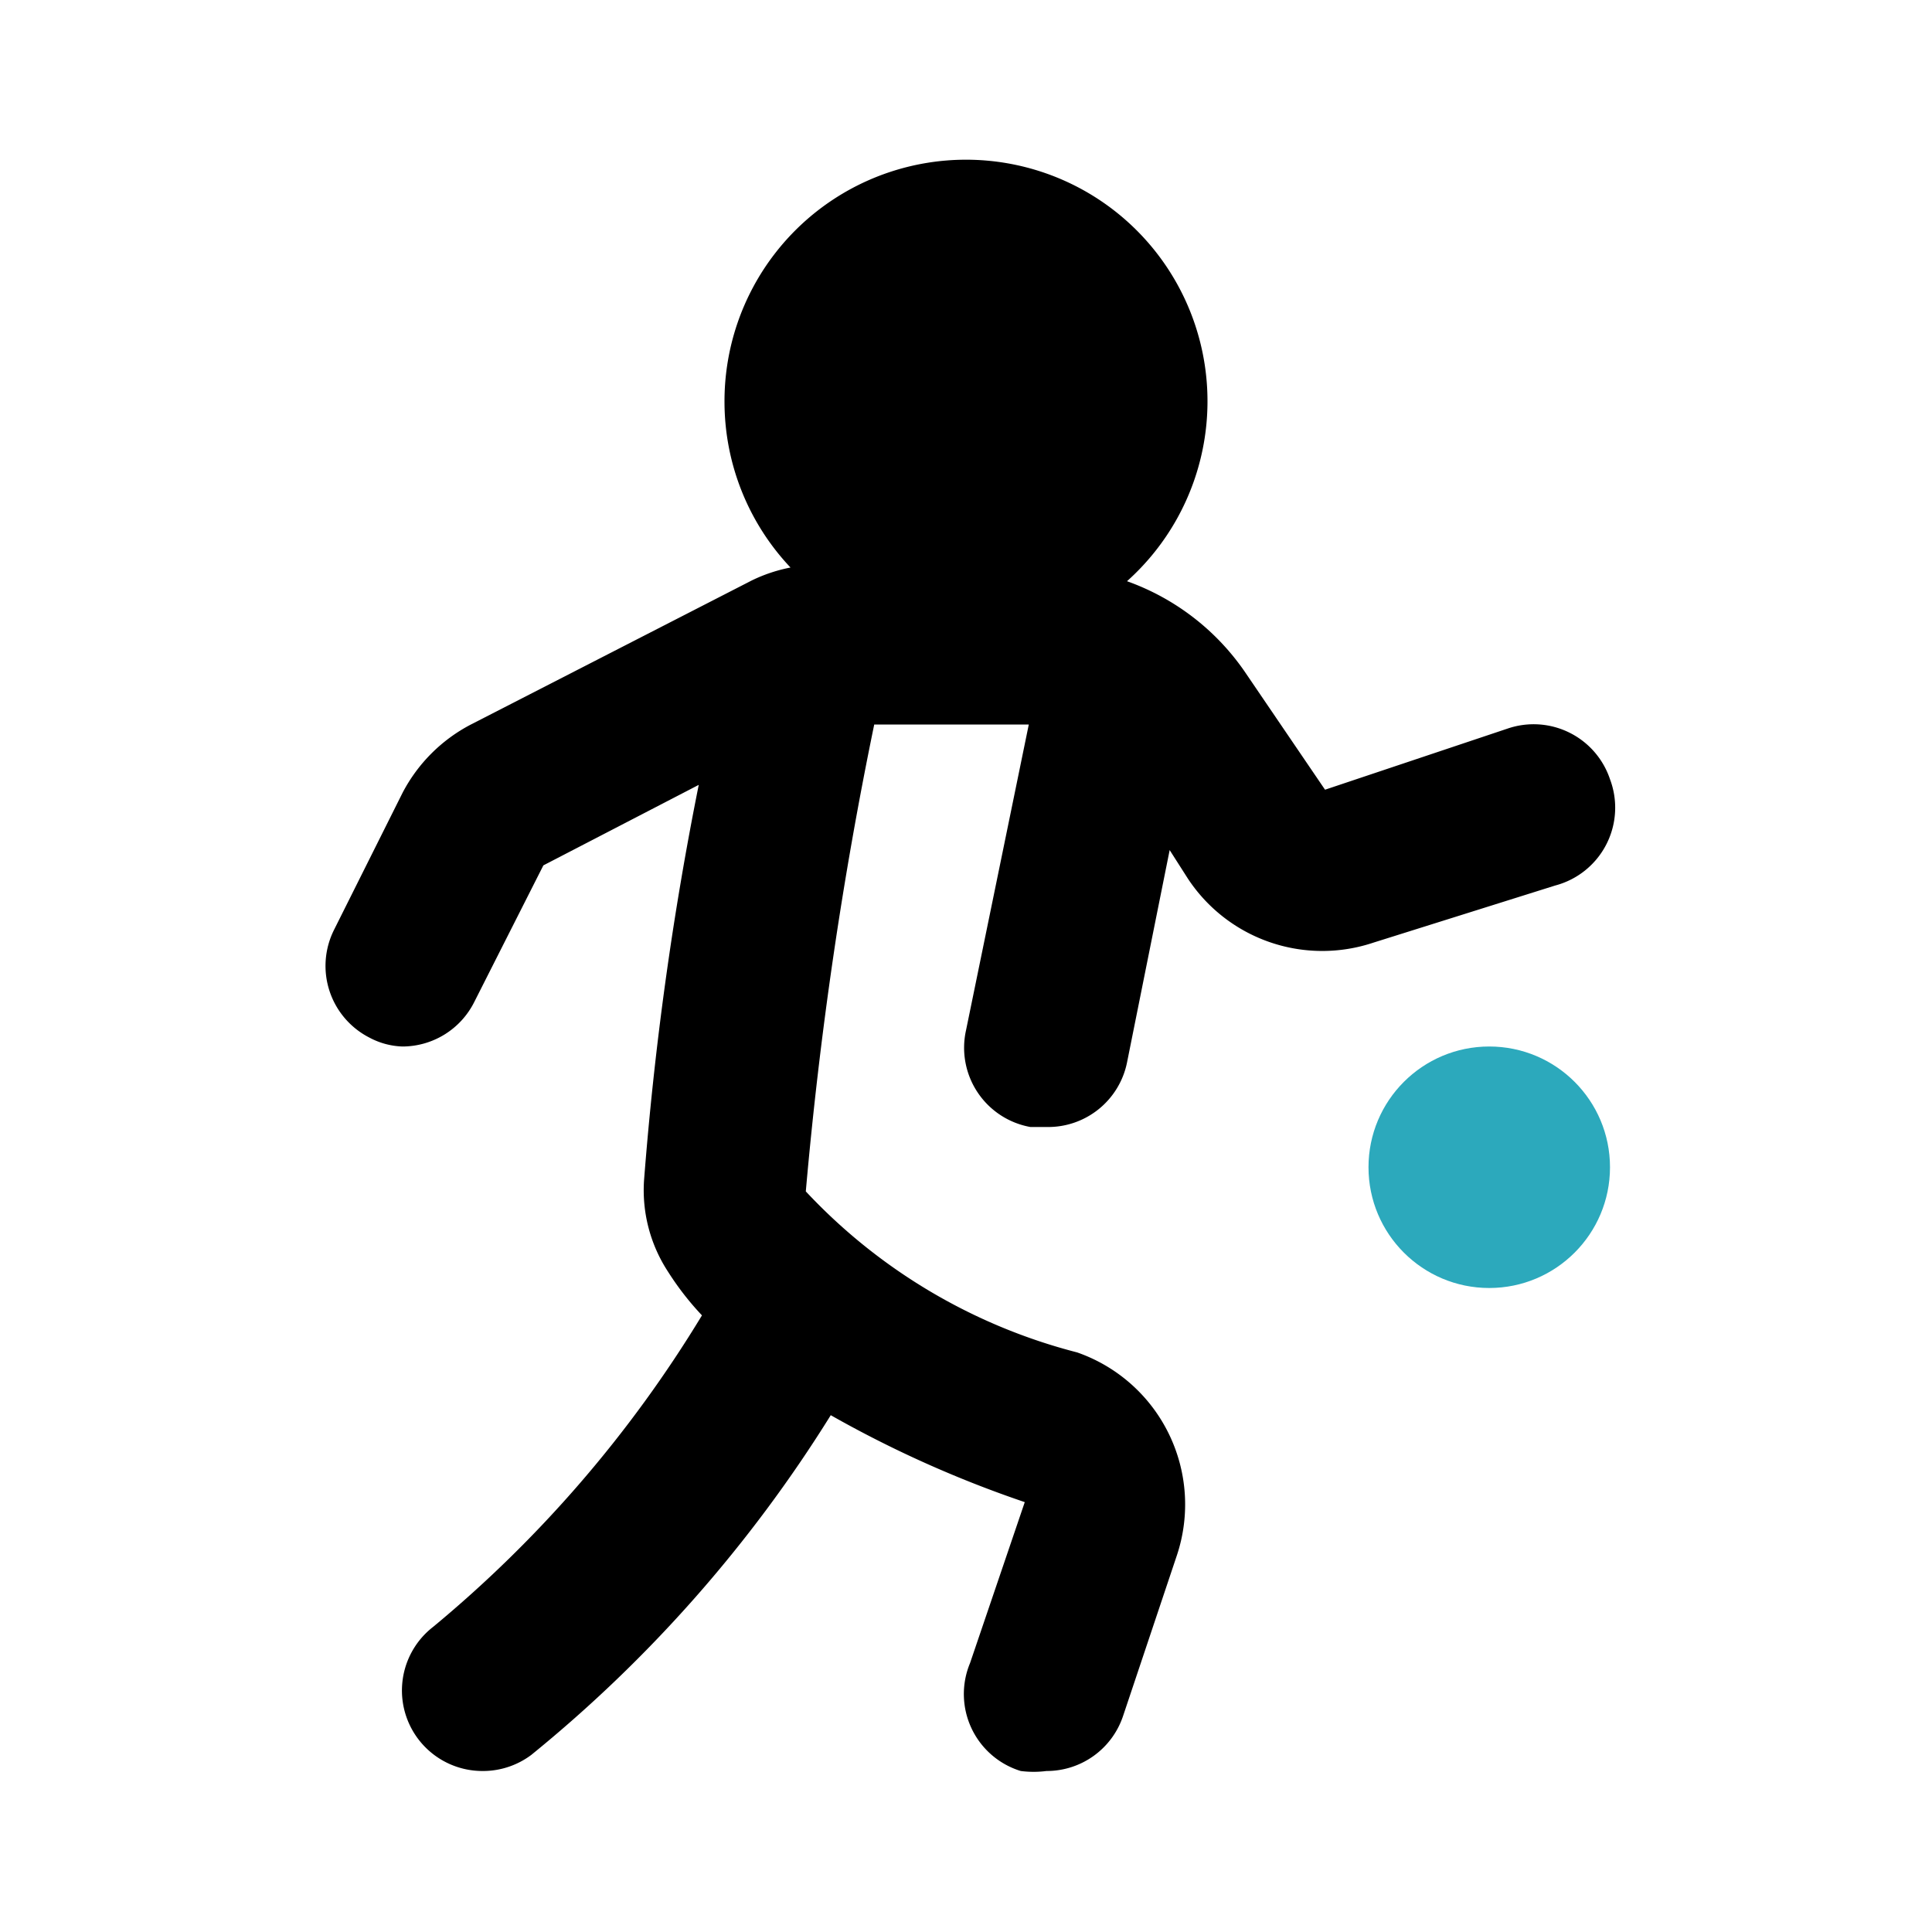 <?xml version="1.0" encoding="utf-8"?><!-- Uploaded to: SVG Repo, www.svgrepo.com, Generator: SVG Repo Mixer Tools -->
<svg fill="#000000" width="800px" height="800px" viewBox="0 0 24 24" id="basketball-dribble" data-name="Flat Color" xmlns="http://www.w3.org/2000/svg" class="icon flat-color"><path id="primary" d="M20,9.68a1,1,0,0,0-1.27-.63l-2.27.76-1-1.47A3,3,0,0,0,14,7.22,3,3,0,1,0,9,5a3,3,0,0,0,.82,2.05,1.94,1.94,0,0,0-.48.16L5.85,9A2,2,0,0,0,5,9.85l-.85,1.7a1,1,0,0,0,.44,1.34A.93.93,0,0,0,5,13a1,1,0,0,0,.89-.55l.86-1.7,1.93-1A41,41,0,0,0,8,14.67a1.85,1.85,0,0,0,.3,1.13,3.57,3.57,0,0,0,.42.54,15.33,15.33,0,0,1-3.34,3.87A1,1,0,0,0,6,22a1,1,0,0,0,.6-.2,17,17,0,0,0,3.72-4.22,14,14,0,0,0,2.41,1.08l-.68,2A1,1,0,0,0,12.68,22,1.25,1.25,0,0,0,13,22a1,1,0,0,0,.95-.68l.67-2a2,2,0,0,0-1.24-2.52,7,7,0,0,1-3.37-2A50.59,50.59,0,0,1,10.86,9h1.92L12,12.8A1,1,0,0,0,12.8,14l.2,0a1,1,0,0,0,1-.8l.53-2.64.23.36a2,2,0,0,0,2.3.79L19.32,11A1,1,0,0,0,20,9.68Z" style="fill: rgb(0, 0, 0);"></path><circle id="secondary" cx="18.5" cy="14.5" r="1.5" style="fill: rgb(44, 169, 188);"></circle></svg>